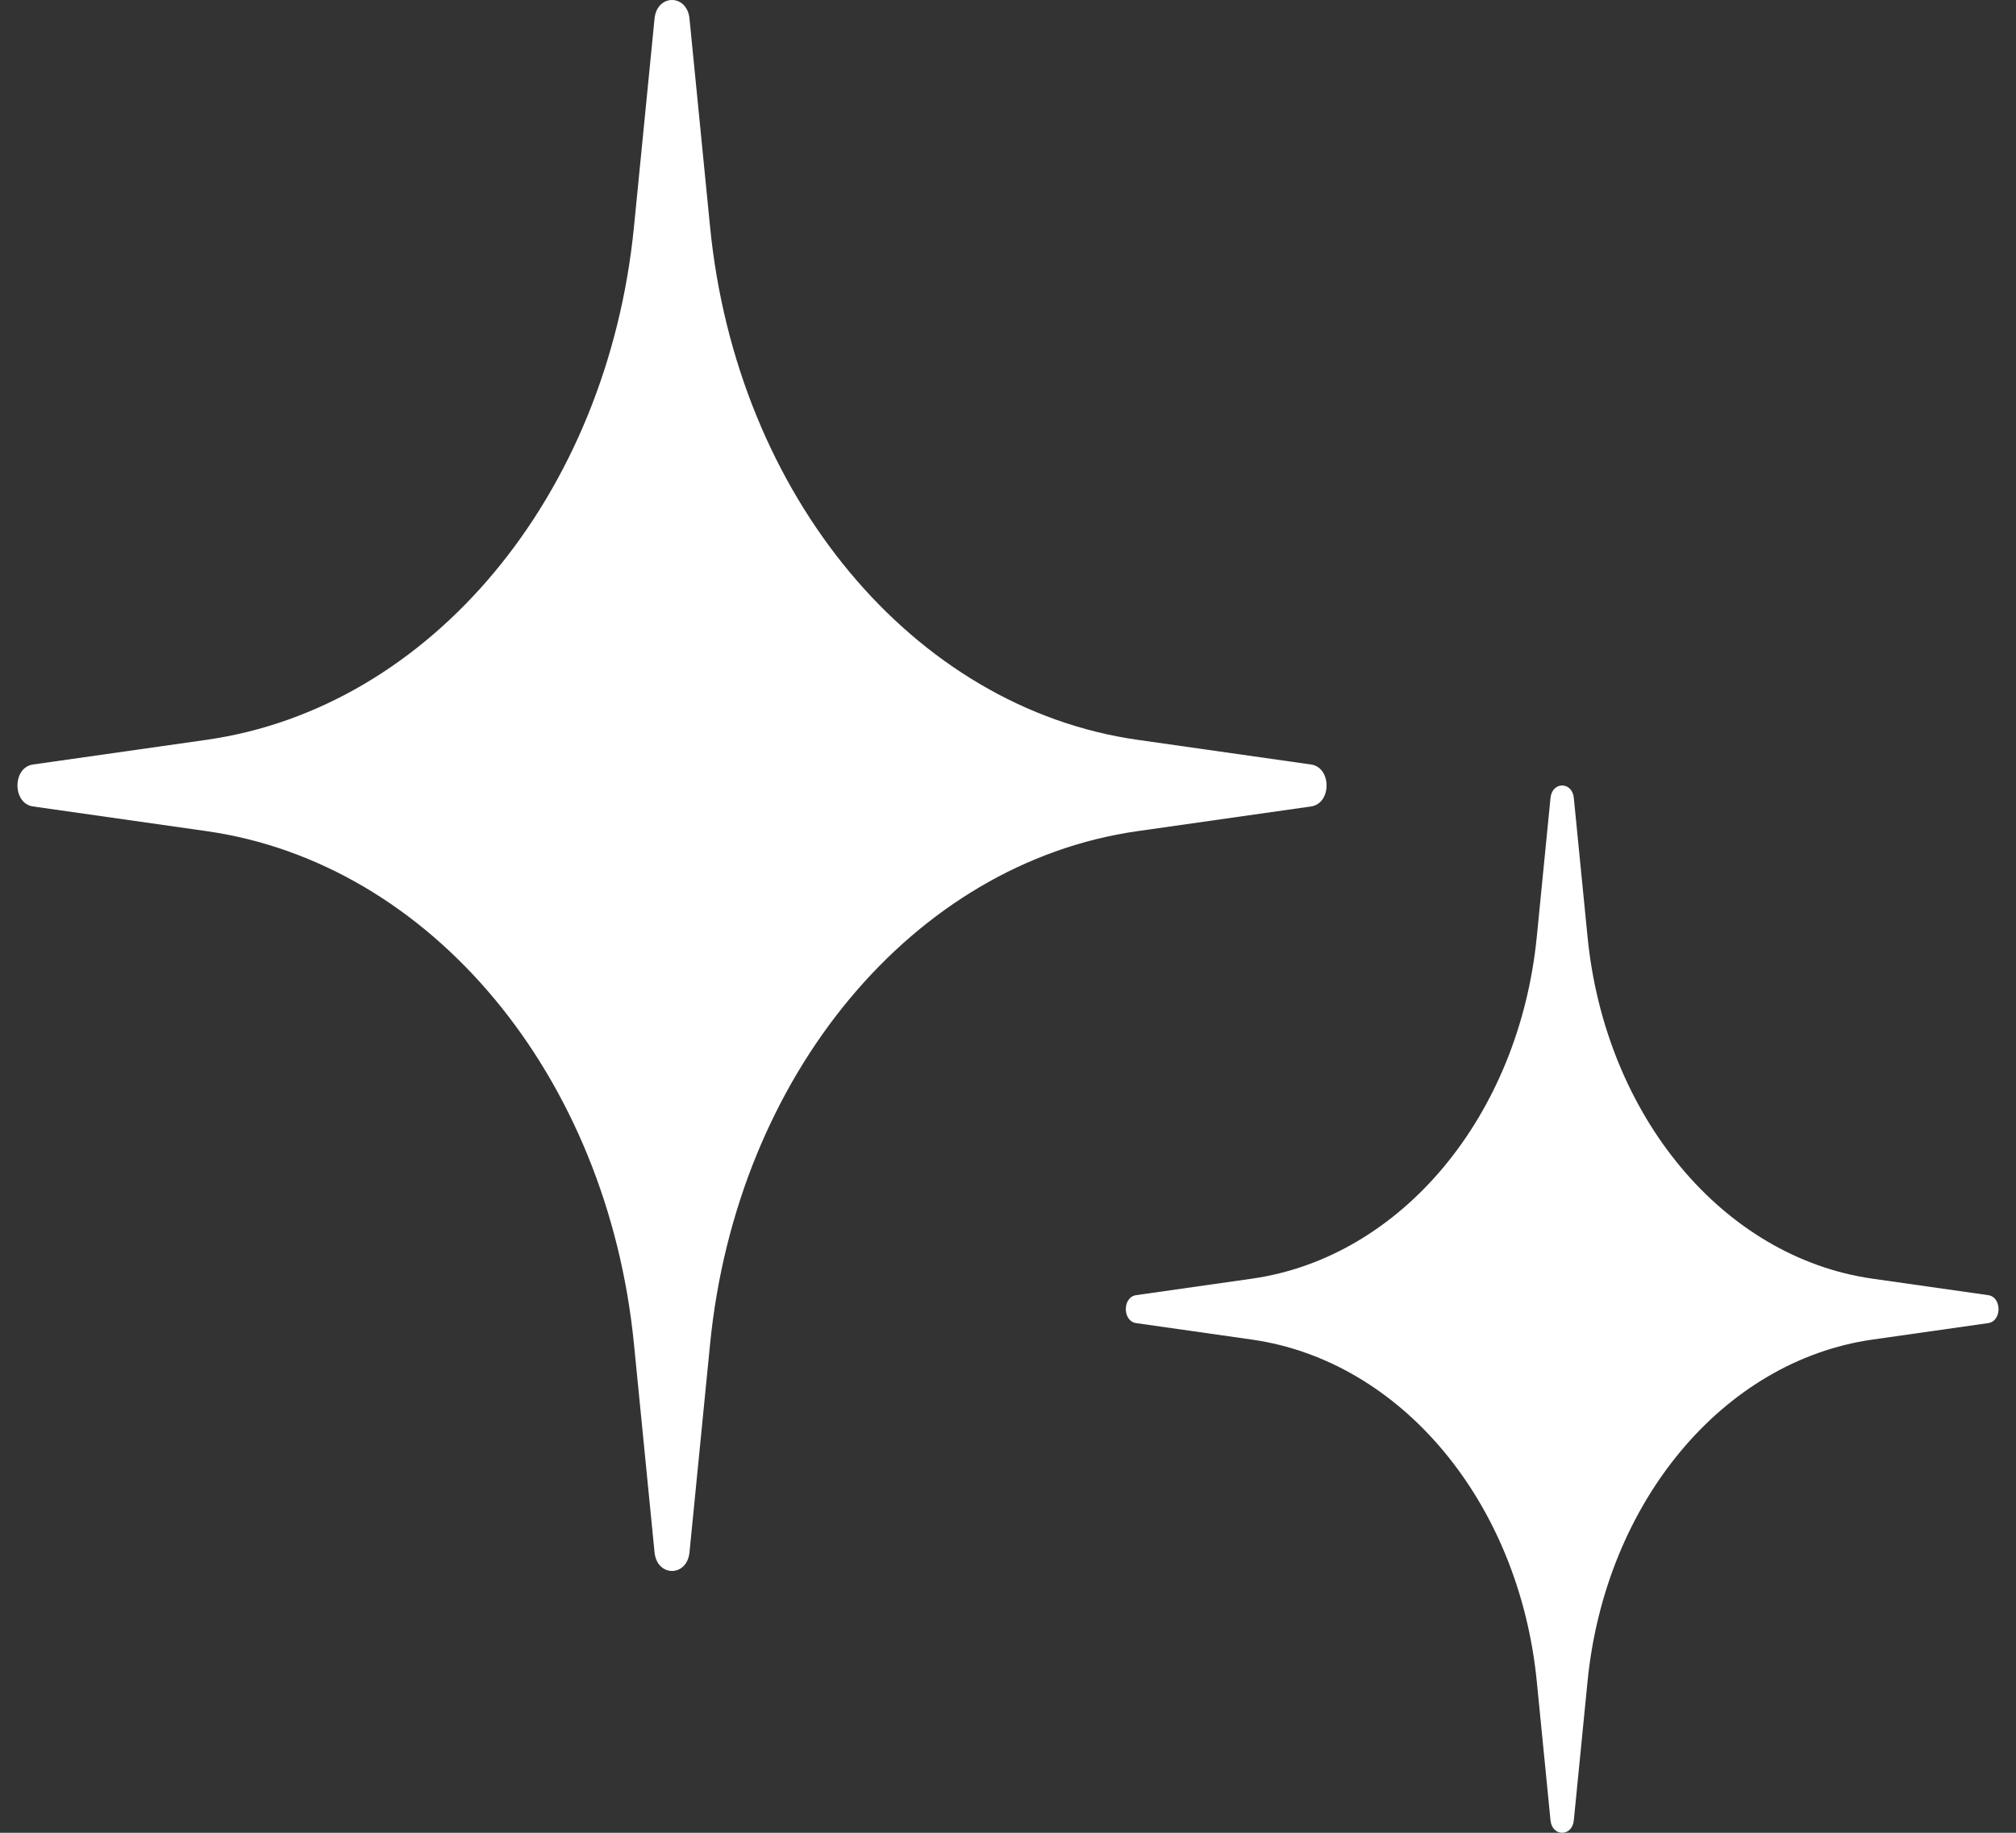 <svg width="77" height="70" viewBox="0 0 77 70" fill="none" xmlns="http://www.w3.org/2000/svg">
<rect x="0" y="0" width="77" height="70" fill="#333333" stroke="none"/>
<path d="M25 0.711C25.094 -0.237 26.241 -0.237 26.335 0.711L27.121 8.666C28.137 18.938 34.886 27.037 43.446 28.256L50.075 29.199C50.865 29.312 50.865 30.688 50.075 30.801L43.446 31.744C34.886 32.963 28.137 41.062 27.121 51.334L26.335 59.289C26.241 60.237 25.094 60.237 25 59.289L24.214 51.334C23.198 41.062 16.449 32.963 7.889 31.744L1.26 30.801C0.47 30.688 0.47 29.312 1.26 29.199L7.889 28.256C16.449 27.037 23.198 18.938 24.214 8.666L25 0.711Z" fill="white"/>
<path d="M59.221 30.474C59.284 29.842 60.048 29.842 60.111 30.474L60.635 35.777C61.312 42.625 65.812 48.025 71.518 48.837L75.938 49.466C76.465 49.541 76.465 50.459 75.938 50.534L71.518 51.163C65.812 51.975 61.312 57.375 60.635 64.222L60.111 69.526C60.048 70.158 59.284 70.158 59.221 69.526L58.697 64.222C58.02 57.375 53.521 51.975 47.814 51.163L43.395 50.534C42.868 50.459 42.868 49.541 43.395 49.466L47.814 48.837C53.521 48.025 58.02 42.625 58.697 35.777L59.221 30.474Z" fill="white"/>
</svg>
